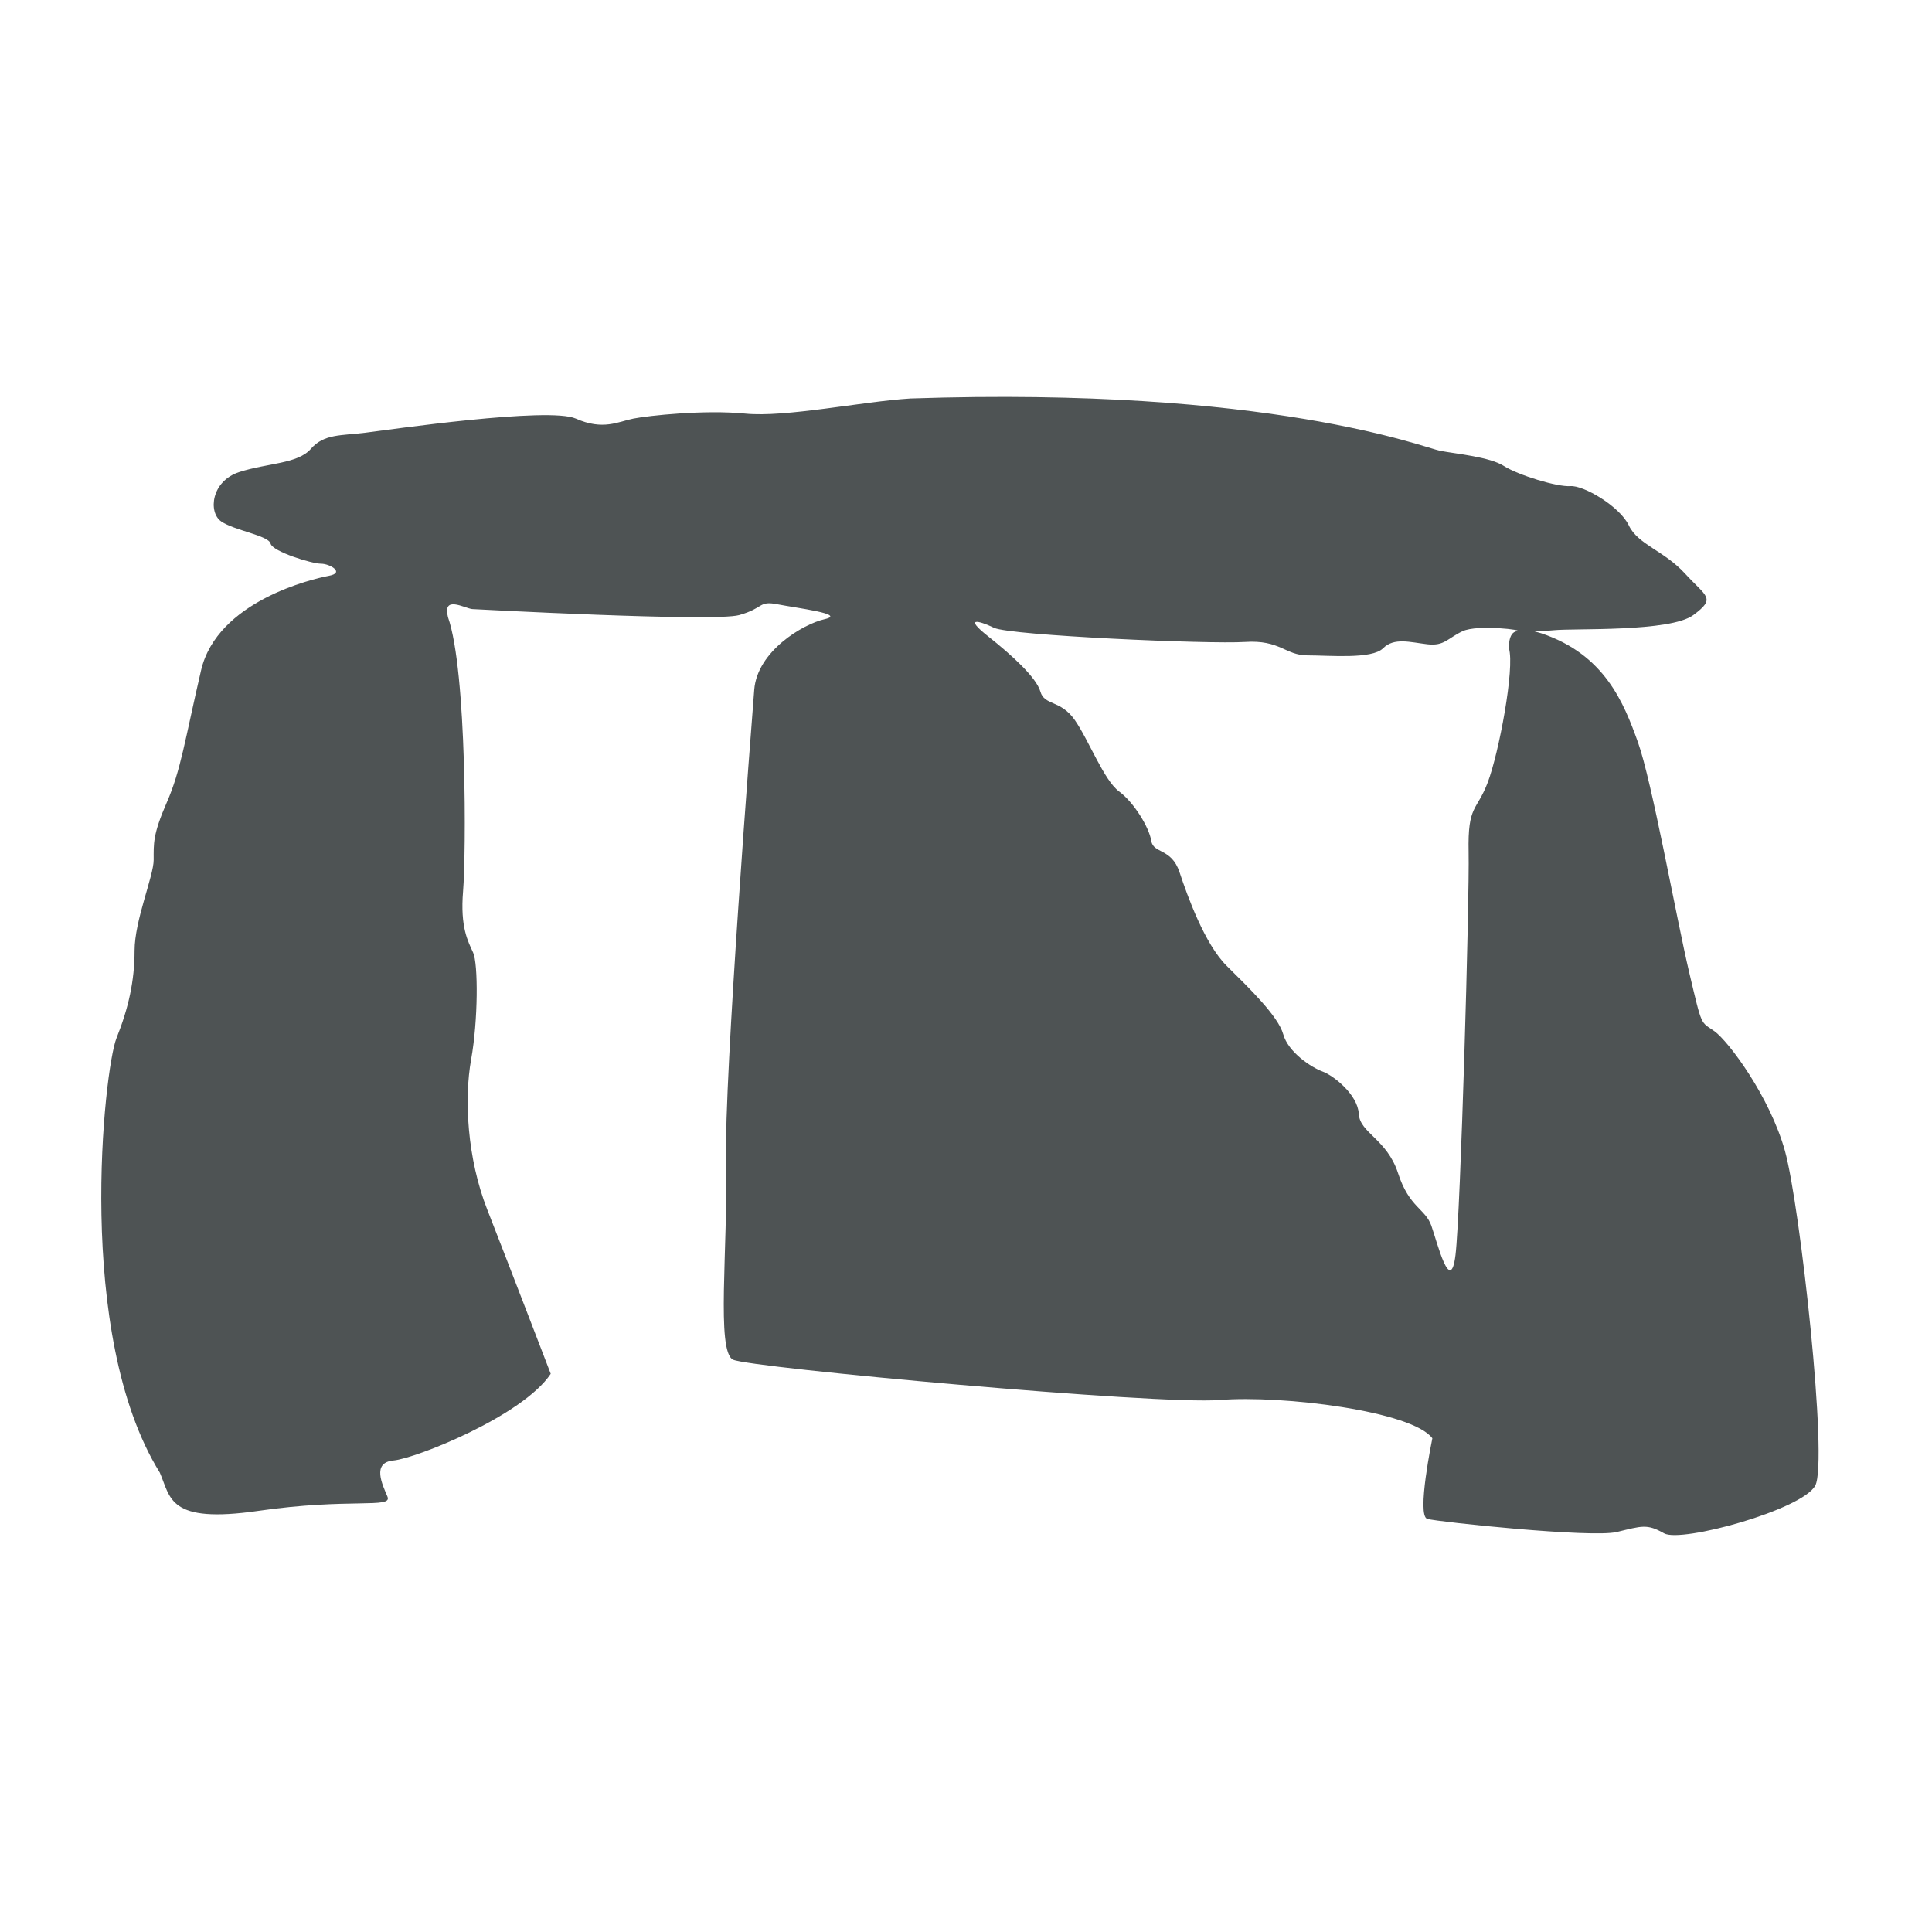 <?xml version="1.0" encoding="UTF-8"?>
<svg width="1200pt" height="1200pt" version="1.1" viewBox="0 0 1200 1200" xmlns="http://www.w3.org/2000/svg">
 <path d="m1108.7 714.99c-9.387-33.785-35.055-68.199-43.812-74.465-8.762-6.266-7.508-1.895-15.641-36.309-8.133-34.414-23.16-118.91-31.934-143.31-8.762-24.414-20.652-54.453-60.078-67.586-8.762-2.508-4.375-0.625 8.133-1.895 12.508-1.254 71.961 1.266 86.375-9.387 14.387-10.641 8.133-11.266-5.012-25.652-13.133-14.398-29.414-18.148-35.039-30.039-5.641-11.895-28.16-25.039-36.309-24.414-8.148 0.625-32.535-6.879-41.309-12.508-8.773-5.625-29.414-7.508-39.426-9.387-10.012-1.879-105.15-40.055-329.19-32.535-30.039 1.879-77.602 11.895-102.64 9.387-25.039-2.508-60.078 1.254-69.465 3.121-9.387 1.867-18.773 7.508-35.668 0-16.906-7.508-115.79 6.894-130.8 8.762-15.012 1.867-25.652 0.625-33.801 10.012-8.148 9.387-26.922 8.762-44.441 14.398-17.52 5.625-19.398 25.027-11.266 30.668 8.133 5.625 29.414 8.762 30.668 13.762 1.254 5.012 25.652 12.508 31.293 12.508s15.012 5.641 5 7.508c-10.012 1.867-69.465 15.652-79.48 58.828-10.012 43.188-12.52 61.961-21.281 81.988-8.762 20.027-8.133 25.652-8.133 35.668 0 10.008-11.863 37.566-11.863 56.34s-3.746 35.68-11.266 54.453c-7.508 18.773-26.281 184 26.922 269.72 6.879 15.652 5 31.934 61.332 23.785 56.332-8.133 83.238-1.254 80.105-8.762-3.133-7.508-10.012-21.281 3.762-22.52 13.762-1.266 80.094-27.547 97.625-53.828 0 0-26.922-70.105-39.426-102.01-12.52-31.922-14.398-68.84-10.012-93.254 4.387-24.398 4.387-59.453 1.254-66.332-3.121-6.894-8.133-15.652-6.254-38.172 1.879-22.52 2.508-136.43-9.387-170.24-3.492-13.785 10.012-5.625 15.012-5 0 0 150.2 8.133 165.84 3.746 15.641-4.375 11.895-9.055 23.785-6.719 11.895 2.348 43.172 6.094 29.414 9.227-13.773 3.121-41.934 20.027-43.812 43.801-1.879 23.785-18.773 240.32-17.52 293.52 1.254 53.199-6.254 117.65 4.387 122.67 10.641 5 263.48 28.16 302.28 25.027 38.801-3.121 119.54 6.894 132.04 23.785 0 0-10.012 48.188-3.121 50.066 6.879 1.879 102 11.895 117.65 8.133 15.641-3.762 18.773-5.227 29.414 0.828 10.641 6.039 85.746-14.613 93.867-29.625 8.129-15.004-9.391-173.96-18.777-207.76zm-166.48-322.93c-5.625 0.625-5 10.641-5 10.641 3.719 12.348-6.266 65.094-13.148 83.238-6.879 18.148-12.508 13.762-11.895 43.172 0.613 29.414-5 224.68-8.133 250.33-3.121 25.652-11.266-7.508-15.012-18.148-3.762-10.641-13.773-11.266-20.652-32.535-6.894-21.293-23.785-25.039-24.414-36.934-0.625-11.895-15.641-23.785-22.52-26.293-6.879-2.508-21.281-11.895-24.414-23.148-3.121-11.266-21.281-28.785-35.039-42.398-13.773-13.613-24.414-43.348-29.414-58.359-5.012-15.027-16.281-11.281-17.52-19.398-1.254-8.133-10.641-23.785-20.027-30.68-9.387-6.879-18.773-31.922-27.535-44.426-8.762-12.508-18.773-8.762-21.281-17.52-2.508-8.762-17.52-22.52-32.535-34.414-15.027-11.906-6.266-10.027 3.746-5.238 10.012 4.785 133.93 10.238 155.84 8.785s25.039 8.332 38.801 8.332c13.762 0 40.055 2.508 46.945-4.387 6.879-6.879 16.906-3.746 27.535-2.508 10.625 1.238 12.508-3.746 21.906-8.133 9.367-4.356 39.406-0.609 33.766 0.02z" fill="#4e5354"/>
</svg>
